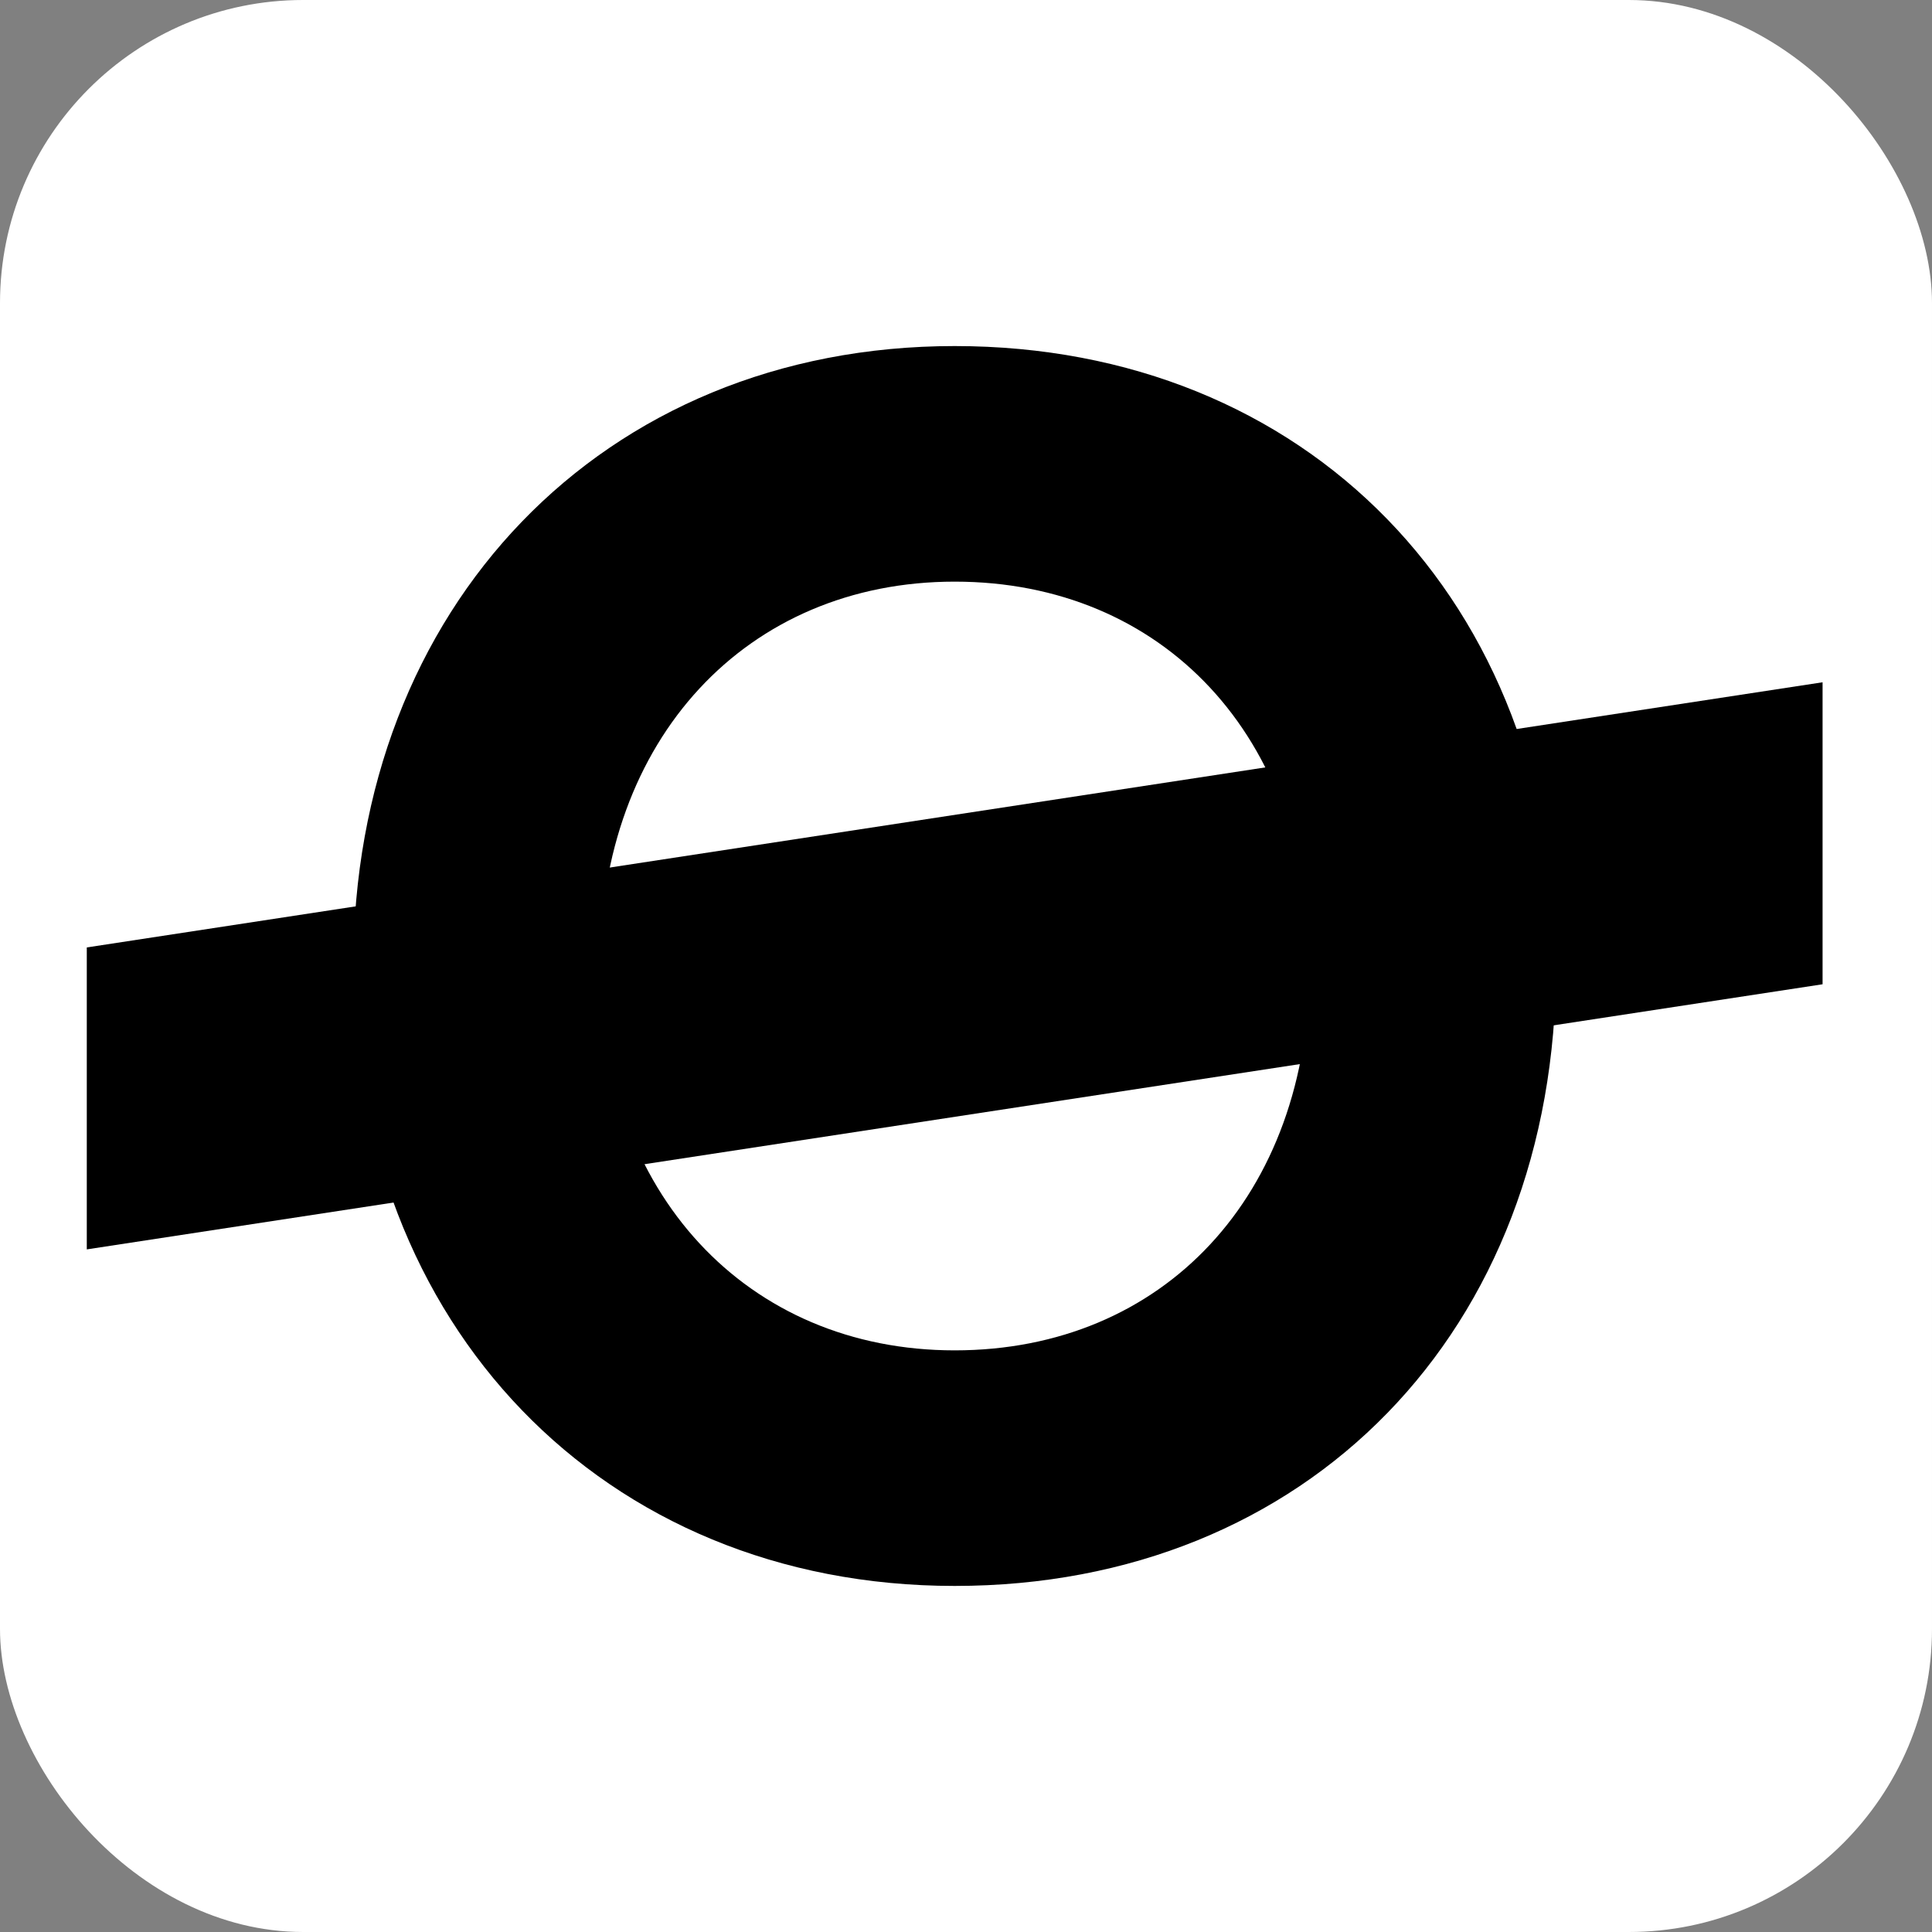 <?xml version="1.0" encoding="UTF-8"?>
<svg width="512" height="512" xmlns="http://www.w3.org/2000/svg" viewBox="0 0 512 512">
  <rect x="0" y="0" width="512" height="512" fill="#808080" stroke="none"/>
  <defs>
    <style>
      .cls-1 {
        fill: #fff;
      }
    </style>
  </defs>
  <rect class="cls-1" width="512" height="512" rx="80.33" ry="80.33"/>
  <path d="M253,91.71c-93.43,0-159.36,69.4-159.36,164.29s66.05,164.29,159.36,164.29,159.36-67.46,159.36-164.29-66.25-164.29-159.36-164.29ZM253,357.86c-55.05,0-94.02-41.71-94.02-101.86s38.9-101.86,94.02-101.86,94.02,40.97,94.02,101.86-38.78,101.86-94.02,101.86Z"/>
  <polygon points="483 180.81 23 251.08 23 331.1 483 260.84 483 180.81"/>
</svg>
